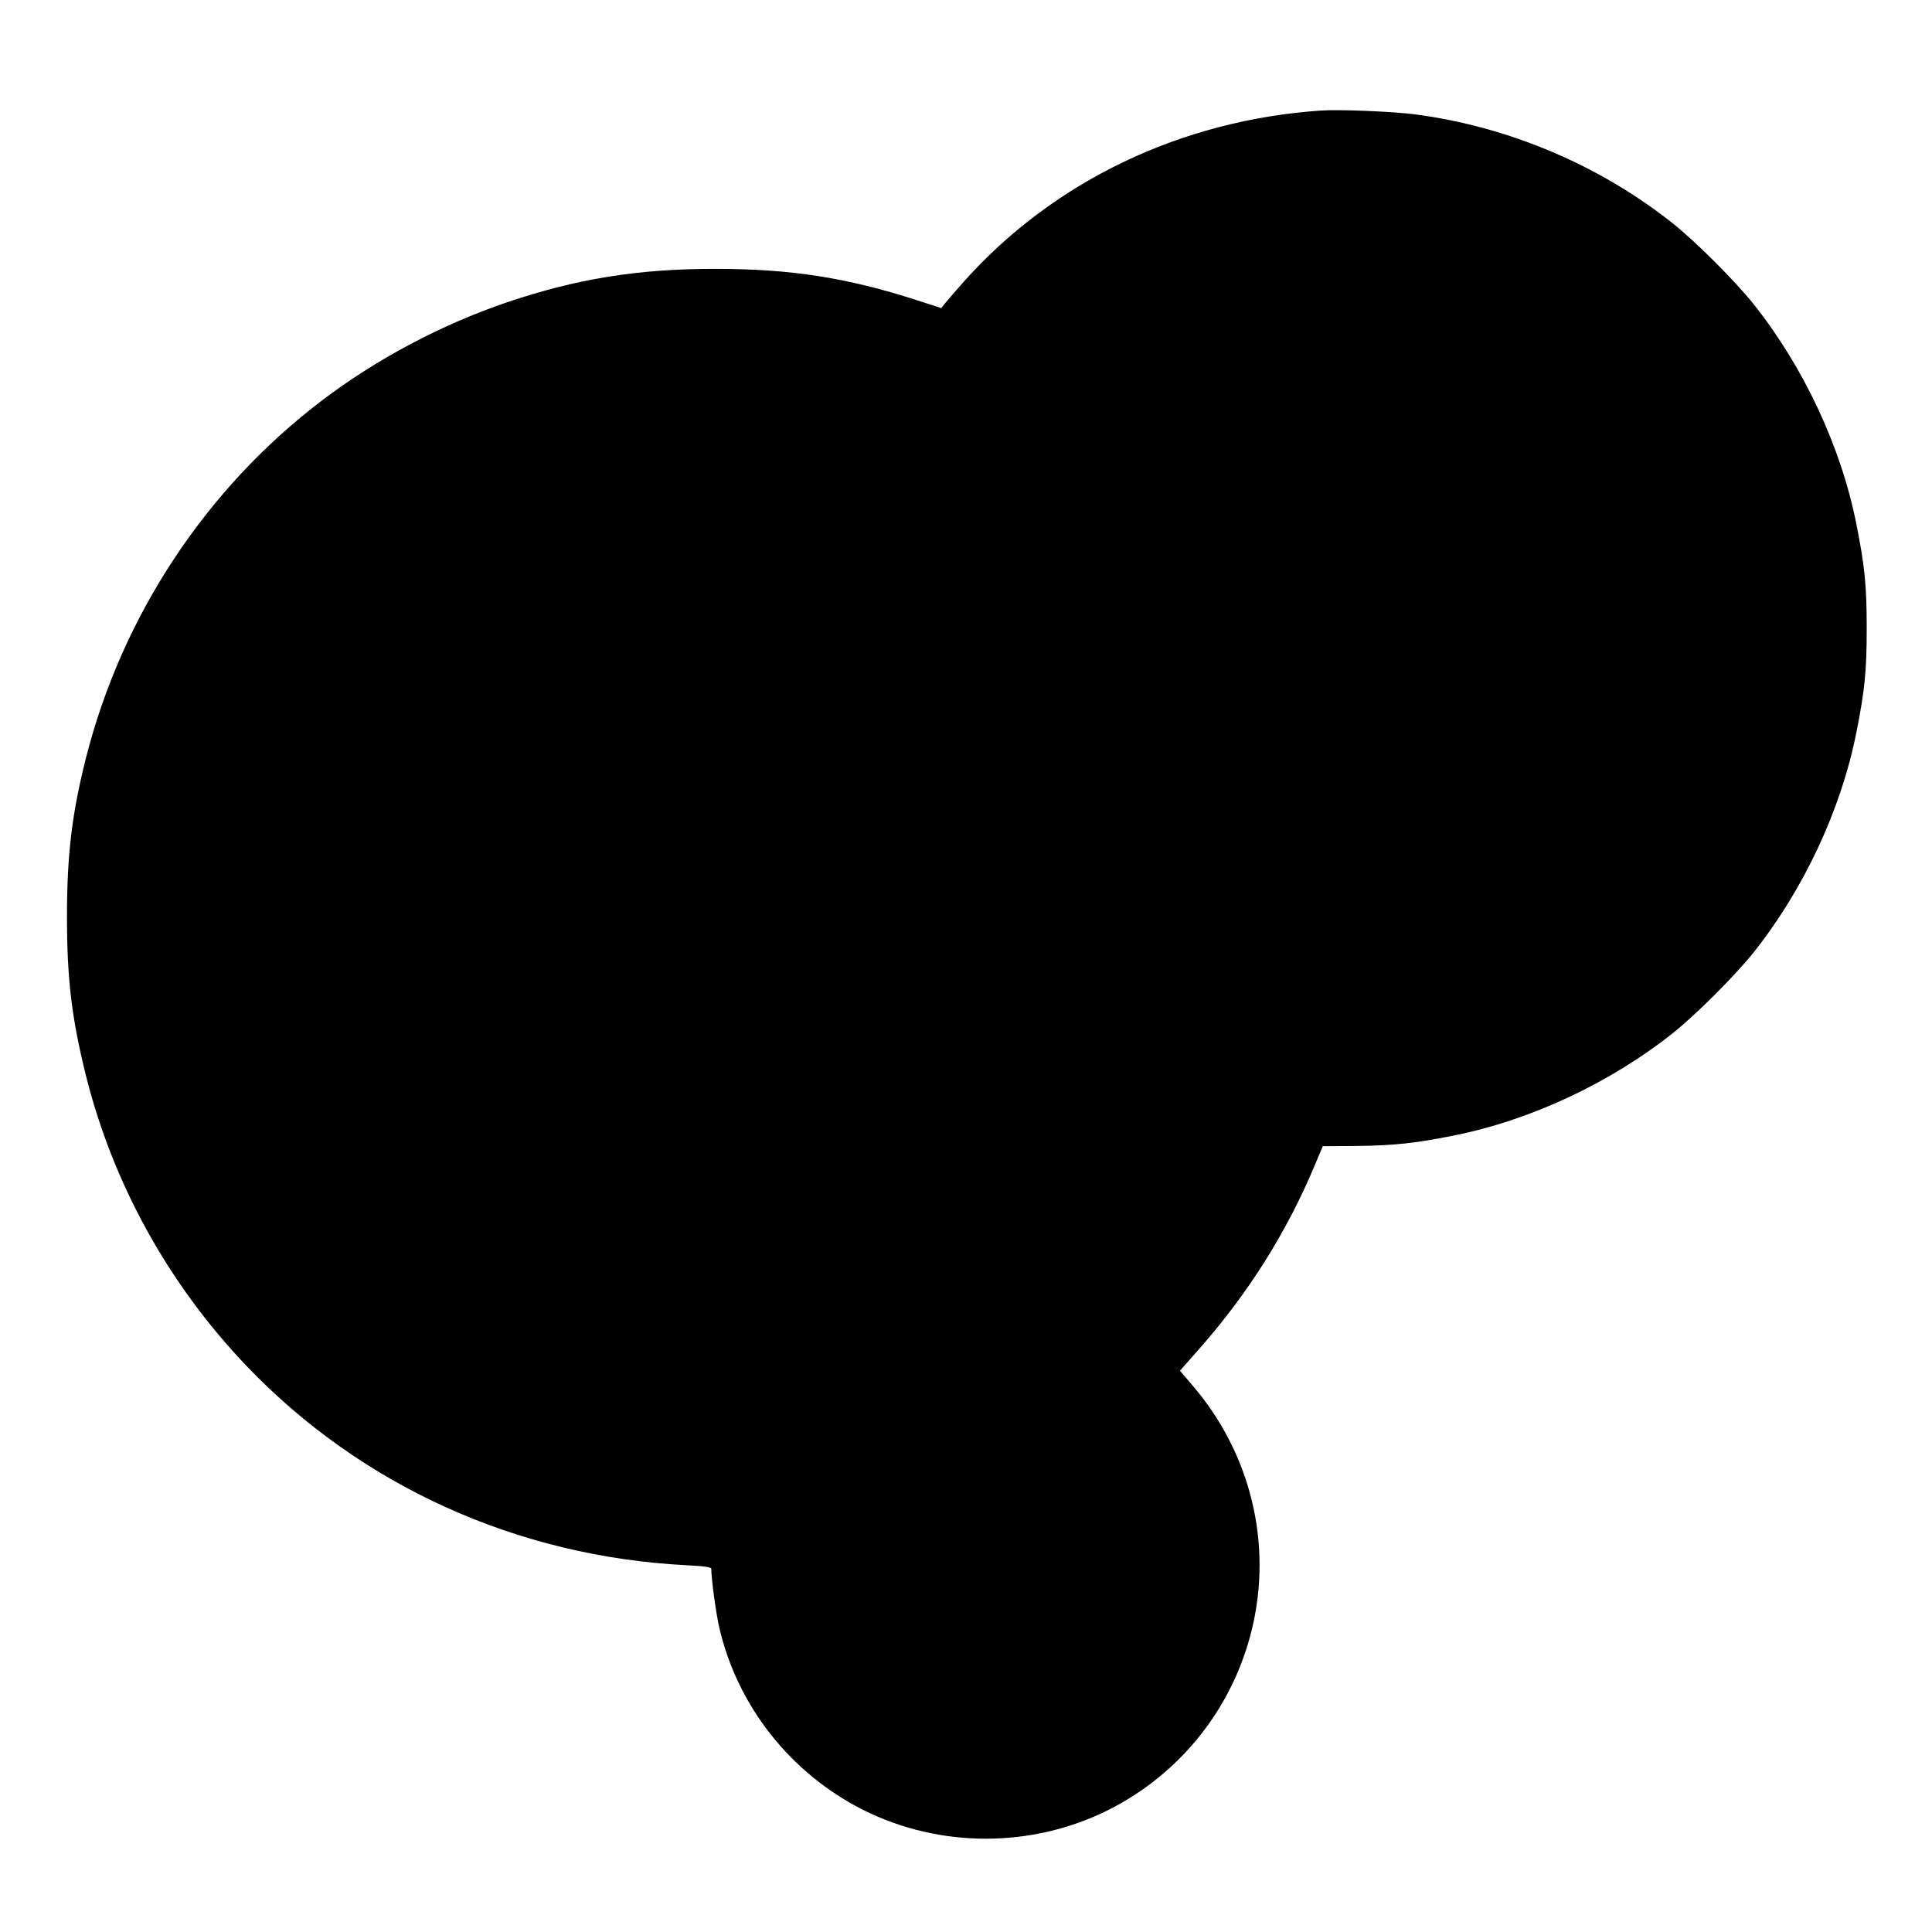 <?xml version="1.0" standalone="no"?>
<!DOCTYPE svg PUBLIC "-//W3C//DTD SVG 20010904//EN"
 "http://www.w3.org/TR/2001/REC-SVG-20010904/DTD/svg10.dtd">
<svg version="1.0" xmlns="http://www.w3.org/2000/svg"
 width="1024pt" height="1024pt" viewBox="0 0 1024 1024"
 preserveAspectRatio="xMidYMid meet">
<g transform="translate(0,1024) scale(0.1,-0.1)"
fill="#000000" stroke="none">
<path d="M7000 9654 c-741 -51 -1415 -374 -1889 -904 -42 -47 -86 -98 -99
-114 l-23 -29 -127 41 c-370 120 -670 167 -1072 167 -409 0 -732 -52 -1105
-178 -344 -117 -690 -300 -979 -520 -616 -468 -1061 -1144 -1251 -1897 -74
-293 -100 -512 -100 -840 0 -327 25 -535 99 -835 143 -575 437 -1109 851
-1543 607 -636 1435 -1012 2333 -1058 95 -5 132 -10 132 -19 0 -53 25 -236 42
-310 96 -418 379 -775 765 -969 405 -202 891 -202 1296 0 383 192 661 541 762
957 111 456 -6 936 -317 1297 l-64 75 106 120 c257 292 461 616 609 970 l42
100 172 1 c200 2 316 14 520 55 409 81 833 280 1167 546 122 98 325 301 423
423 266 334 465 758 546 1167 44 220 55 326 55 553 0 227 -11 333 -55 553 -81
409 -280 833 -546 1167 -98 122 -301 325 -423 423 -390 311 -874 516 -1371
581 -117 15 -401 27 -499 20z"/>
</g>
</svg>
